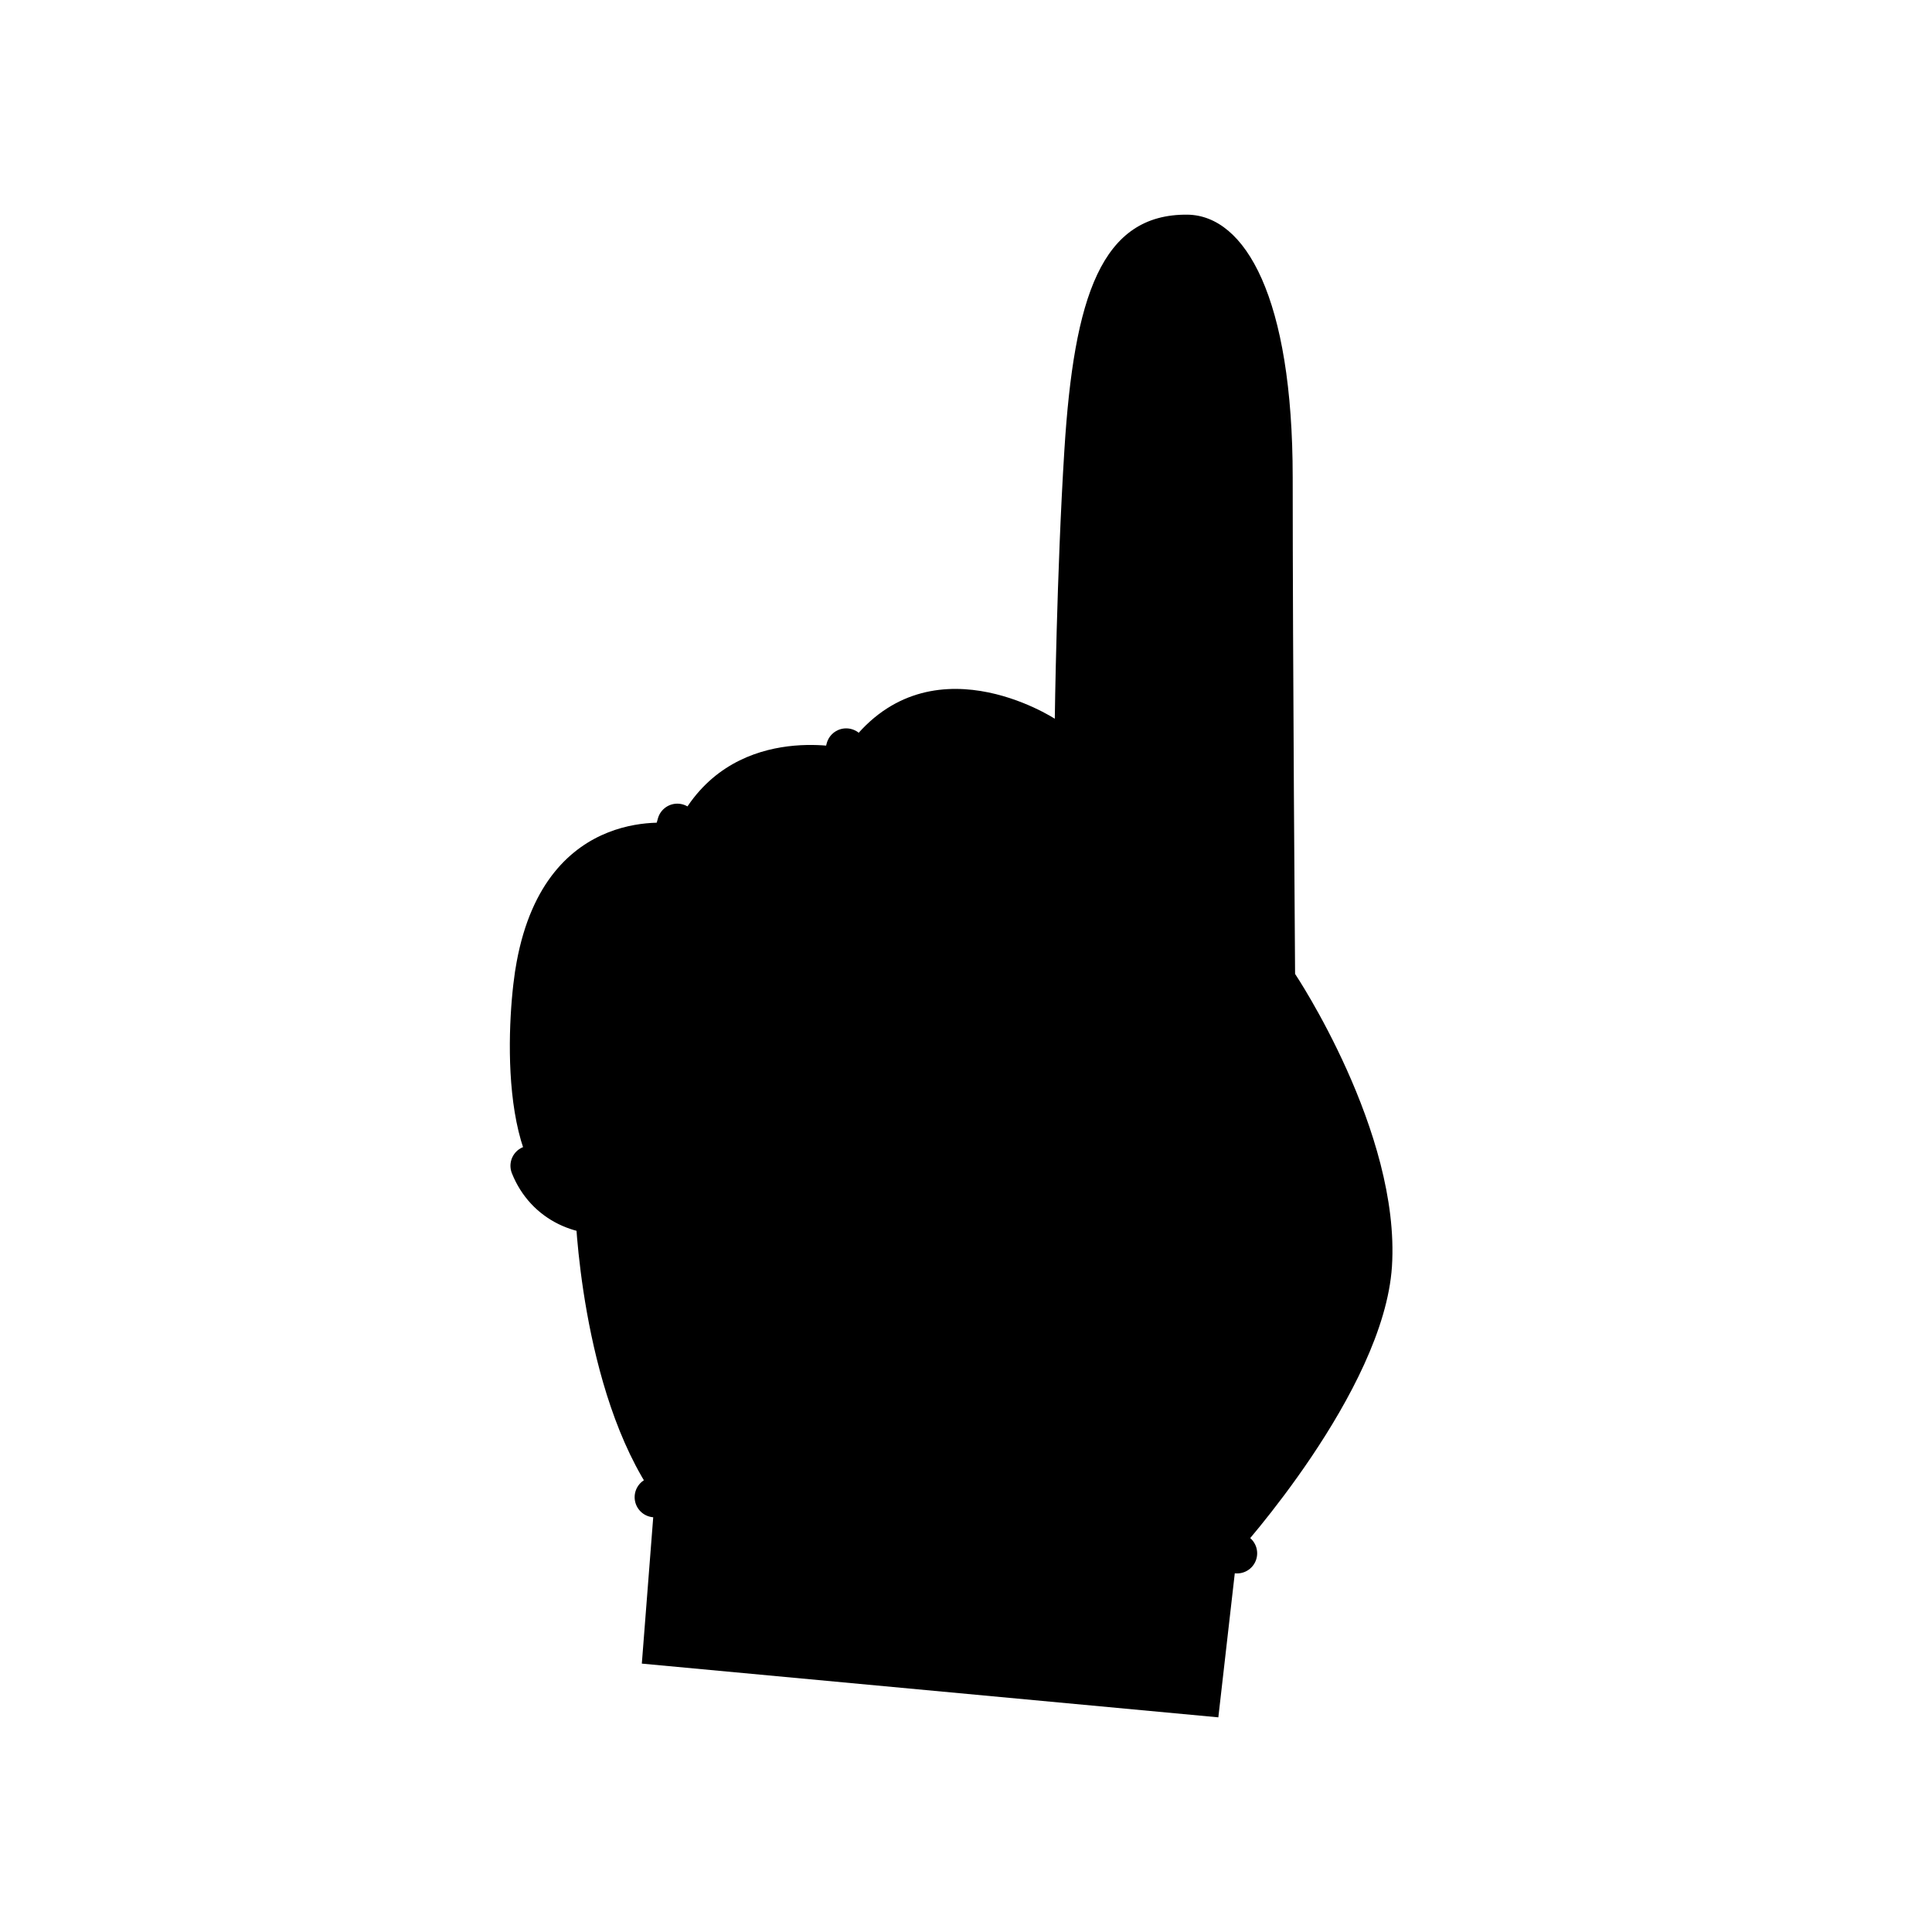 <svg width="72" height="72" viewBox="0 0 72 72" fill="none" xmlns="http://www.w3.org/2000/svg">
<path d="M23.919 61.998L45.404 64L46.102 57.887C46.102 57.887 51.57 51.864 51.874 47.198C52.197 42.176 48.264 36.295 48.264 36.295C48.264 36.295 48.175 24.516 48.175 17.796C48.175 11.075 46.405 8.036 44.26 8C41.042 7.964 40.024 11.057 39.666 16.777C39.38 21.316 39.309 26.786 39.309 26.786C39.309 26.786 34.536 23.658 31.534 27.894C31.534 27.894 27.19 26.84 25.242 30.7C25.242 30.7 20.363 29.842 19.254 35.848C18.933 37.51 18.396 44.123 21.435 45.017C21.435 45.017 21.614 51.81 24.402 55.796L23.919 61.998Z" fill="#A9D3A7" style="fill:#A9D3A7;fill:color(display-p3 0.663 0.828 0.655);fill-opacity:1;"/>
<path d="M31.534 27.894C30.373 32.148 30.158 41.639 34.305 42.158C35.734 42.336 36.753 41.621 37.379 40.334" stroke="#00475F" style="stroke:#00475F;stroke:color(display-p3 0 0.278 0.372);stroke-opacity:1;" stroke-width="1.5" stroke-linecap="round" stroke-linejoin="round"/>
<path d="M25.241 30.7C23.758 35.902 24.83 43.587 28.584 43.587C31.284 43.587 31.908 40.227 31.908 40.227" stroke="#00475F" style="stroke:#00475F;stroke:color(display-p3 0 0.278 0.372);stroke-opacity:1;" stroke-width="1.5" stroke-linecap="round" stroke-linejoin="round"/>
<path d="M19.773 43.445C20.898 46.268 25.439 45.803 25.975 41.871" stroke="#00475F" style="stroke:#00475F;stroke:color(display-p3 0 0.278 0.372);stroke-opacity:1;" stroke-width="1.5" stroke-linecap="round" stroke-linejoin="round"/>
<path d="M46.995 35.634C45.189 33.631 37.878 33.399 35.555 33.399C32.159 33.399 32.677 35.919 33.946 37.51C36.092 40.191 40.024 41.621 40.024 41.621C39.952 43.676 40.184 45.715 40.739 47.698" stroke="#00475F" style="stroke:#00475F;stroke:color(display-p3 0 0.278 0.372);stroke-opacity:1;" stroke-width="1.5" stroke-linecap="round" stroke-linejoin="round"/>
<path d="M38.415 31.075L38.325 33.489" stroke="#00475F" style="stroke:#00475F;stroke:color(display-p3 0 0.278 0.372);stroke-opacity:1;" stroke-width="1.5" stroke-linecap="round" stroke-linejoin="round"/>
<path d="M46.101 57.887L24.401 55.796" stroke="#00475F" style="stroke:#00475F;stroke:color(display-p3 0 0.278 0.372);stroke-opacity:1;" stroke-width="1.5" stroke-linecap="round" stroke-linejoin="round"/>
</svg>

